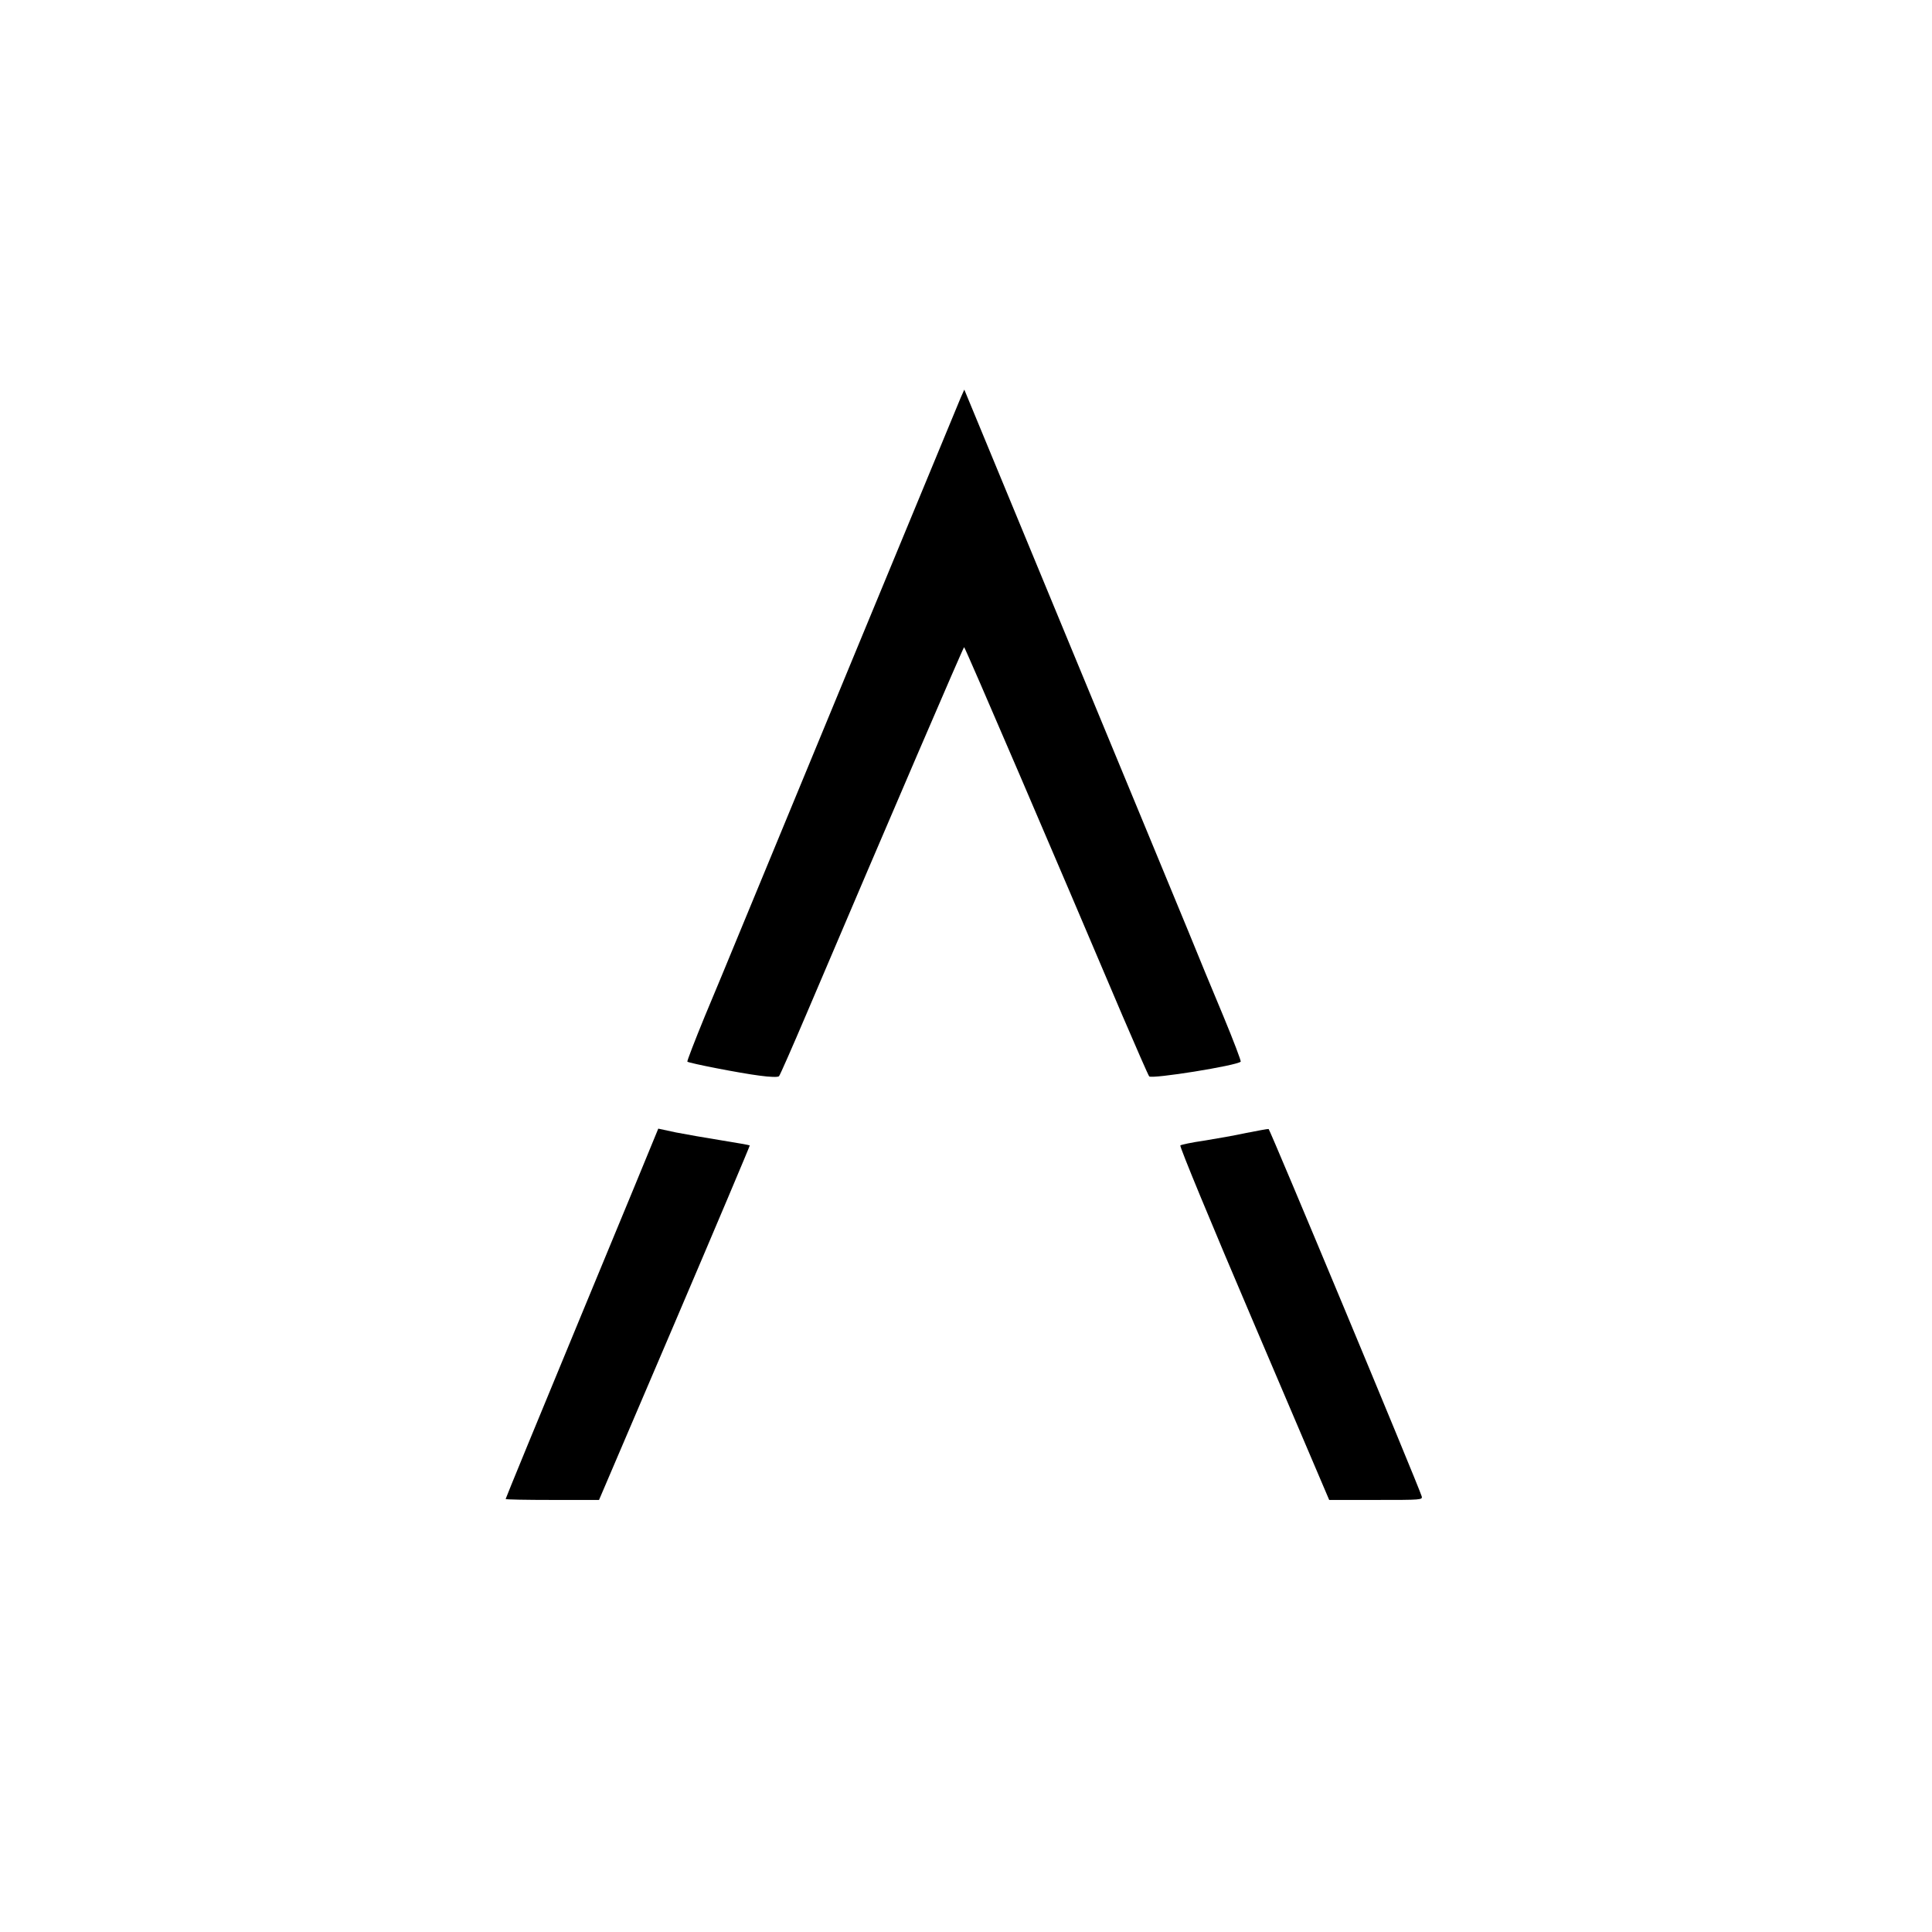 <?xml version="1.0" standalone="no"?>
<!DOCTYPE svg PUBLIC "-//W3C//DTD SVG 20010904//EN"
 "http://www.w3.org/TR/2001/REC-SVG-20010904/DTD/svg10.dtd">
<svg version="1.0" xmlns="http://www.w3.org/2000/svg"
 width="1024pt" height="1024pt" viewBox="0 0 1024 1024"
 preserveAspectRatio="xMidYMid meet">
<g transform="translate(0,1024) scale(0.1,-0.1)"
fill="#000000" stroke="none">
<path d="M5091 8130 c-18 -43 -1044 -2523 -1190 -2878 -38 -92 -112 -272 -166
-400 -53 -129 -94 -236 -92 -239 9 -8 279 -61 382 -74 58 -8 99 -9 104 -3 5 5
70 153 145 329 458 1076 832 1945 836 1945 5 0 491 -1132 840 -1955 73 -170
136 -314 141 -320 15 -15 464 57 485 78 3 3 -38 111 -91 239 -54 128 -137 330
-185 448 -49 118 -336 814 -639 1545 l-550 1330 -20 -45z"/>
<path d="M3480 4236 c-4 -11 -186 -452 -404 -978 -218 -526 -396 -960 -396
-963 0 -3 111 -5 248 -5 l247 0 401 938 c220 515 399 939 398 941 -2 2 -70 14
-151 27 -81 13 -190 32 -241 42 l-93 20 -9 -22z"/>
<path d="M6605 4235 c-60 -13 -162 -31 -225 -41 -63 -9 -119 -21 -124 -25 -5
-5 161 -407 390 -943 l399 -936 248 0 c242 0 248 0 242 20 -21 66 -804 1944
-811 1946 -5 1 -58 -9 -119 -21z"/>
</g>
</svg>
